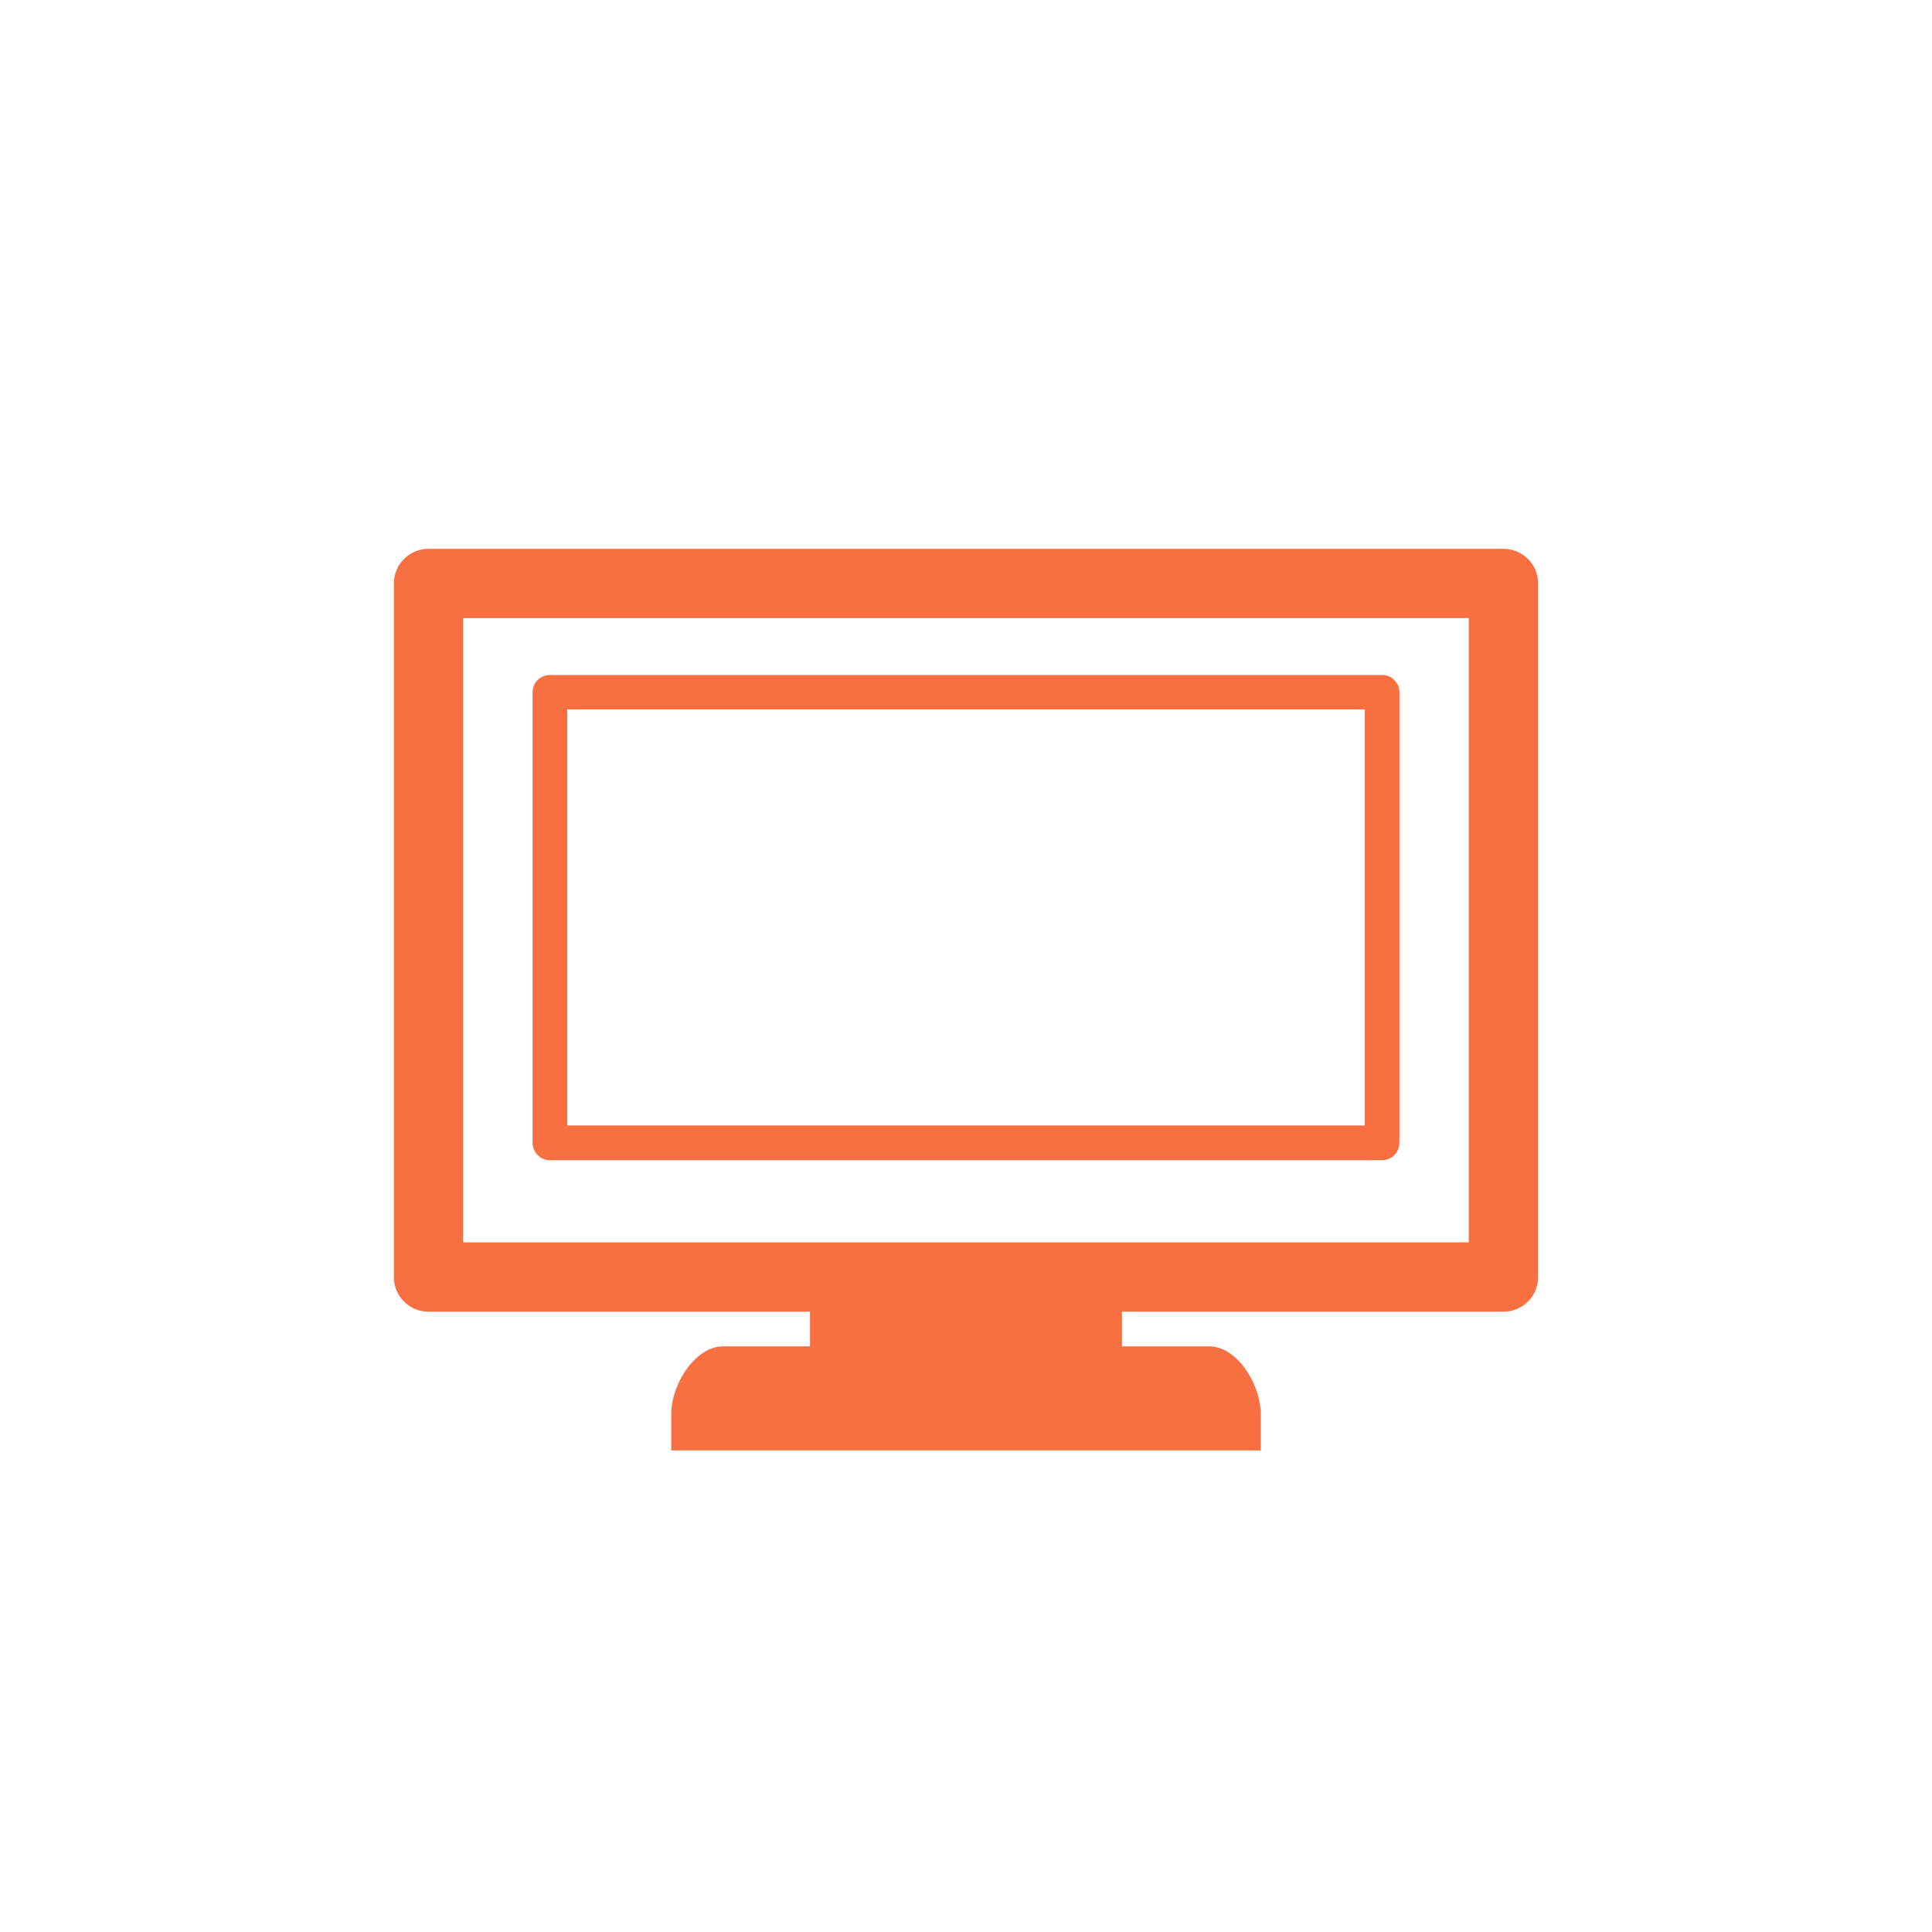 <?xml version="1.0" encoding="UTF-8"?>
<svg xmlns="http://www.w3.org/2000/svg" id="Ebene_1" data-name="Ebene 1" viewBox="0 0 240 240">
  <defs>
    <style>.cls-1{fill:#f86f41;}</style>
  </defs>
  <path class="cls-1" d="M186.77,68.18H53.23a4.3,4.3,0,0,0-4.3,4.3v86.15a4.3,4.3,0,0,0,4.3,4.31h47.39v4.31H89.85c-3.56,0-6.46,4.82-6.46,8.38v4.54h73.22v-4.54c0-3.56-2.86-8.38-6.41-8.38H139.38v-4.31h47.39a4.3,4.3,0,0,0,4.3-4.31V72.48A4.3,4.3,0,0,0,186.77,68.18Zm-4.31,86.15H57.54V76.79H182.46Z"></path>
  <path class="cls-1" d="M68.31,144.12H171.69a2.15,2.15,0,0,0,2.15-2.15V86a2.15,2.15,0,0,0-2.15-2.15H68.31A2.15,2.15,0,0,0,66.16,86v56A2.15,2.15,0,0,0,68.31,144.12Zm2.15-56h99.08v51.69H70.46Z"></path>
</svg>
